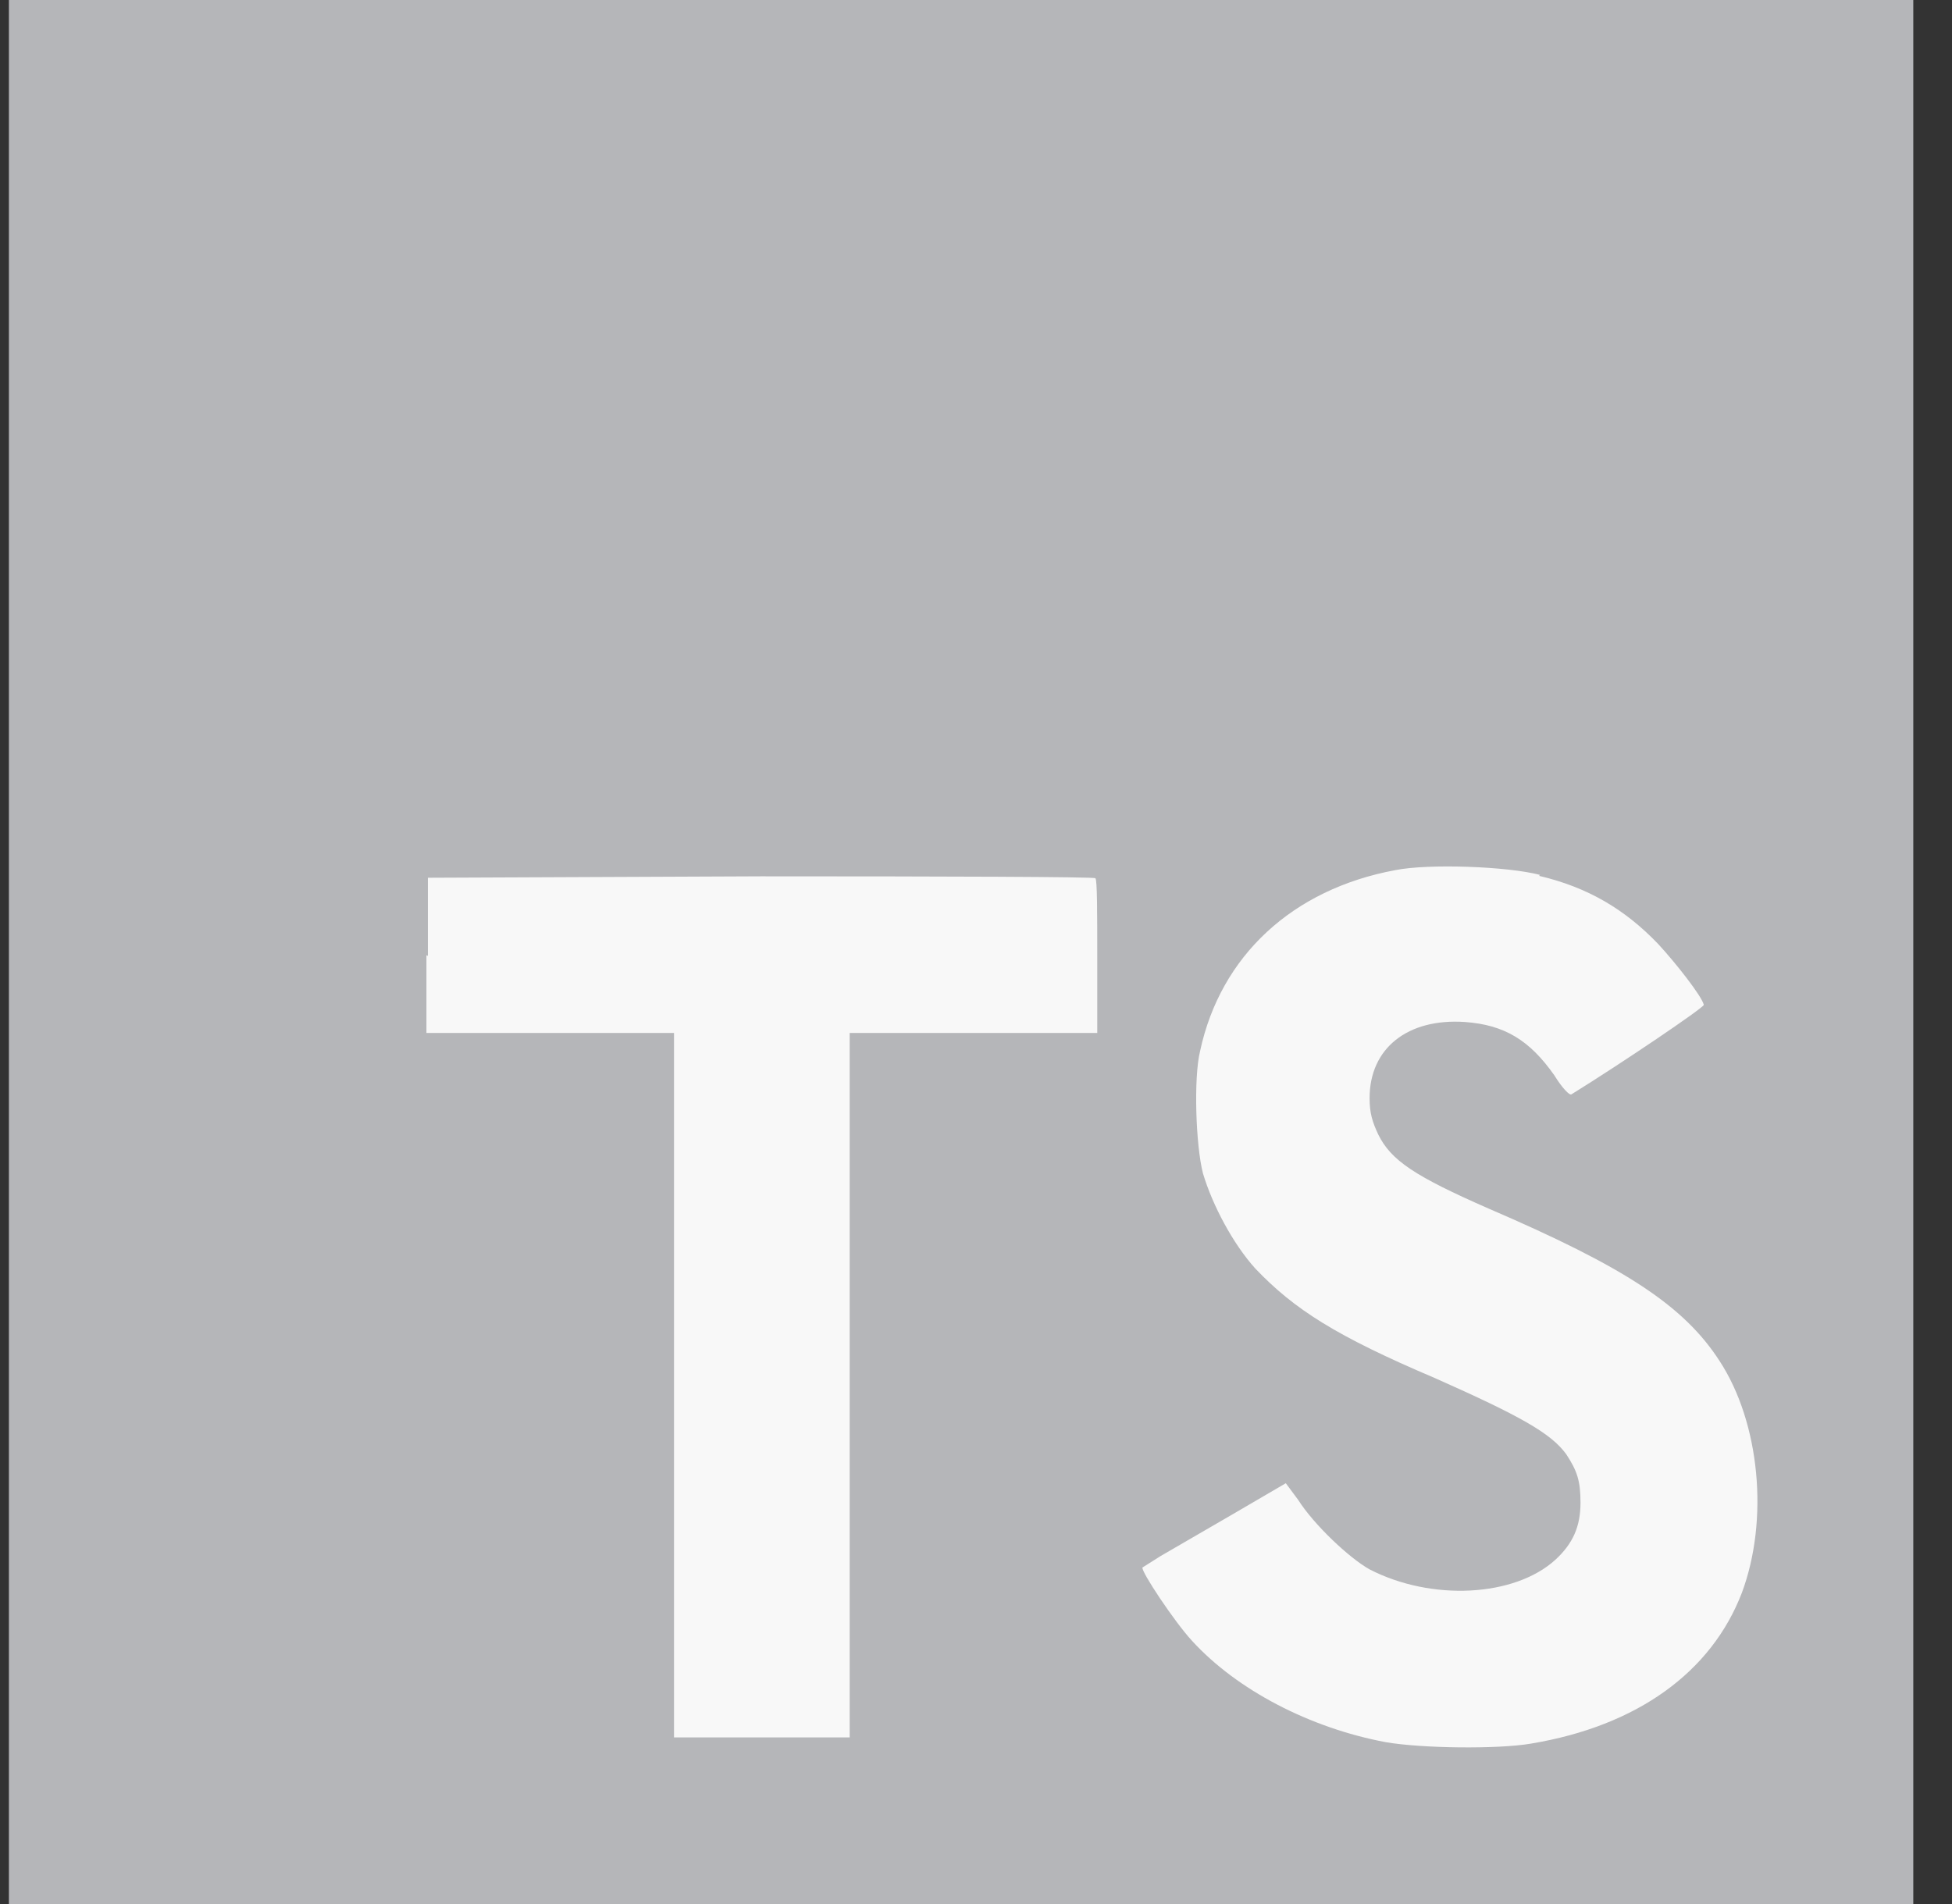 <svg width="41" height="40" viewBox="0 0 41 40" fill="none" xmlns="http://www.w3.org/2000/svg">
<rect x="0" y="0" width="41" height="40" fill="#333333" stroke="none"/>
<g clip-path="url(#clip0_503_11)">
<path d="M0.187 20V0H40.187V40H0.187" fill="#B5B6B9"/>
<path d="M8.957 20.07V21.7H14.157V36.5H17.847V21.7H23.047V20.1C23.047 19.2 23.047 18.47 23.007 18.45C23.007 18.42 19.837 18.41 15.987 18.41L8.987 18.44V20.08L8.957 20.07ZM32.327 18.4C33.347 18.64 34.127 19.1 34.827 19.83C35.197 20.23 35.747 20.93 35.787 21.11C35.787 21.17 34.057 22.34 33.007 22.99C32.967 23.02 32.807 22.85 32.647 22.59C32.127 21.85 31.597 21.53 30.767 21.47C29.567 21.39 28.767 22.02 28.767 23.07C28.767 23.39 28.827 23.57 28.947 23.83C29.217 24.38 29.717 24.71 31.267 25.39C34.127 26.62 35.367 27.43 36.117 28.59C36.967 29.89 37.157 31.93 36.587 33.46C35.947 35.13 34.387 36.26 32.157 36.63C31.457 36.75 29.857 36.73 29.107 36.6C27.507 36.3 25.977 35.5 25.037 34.47C24.667 34.07 23.957 33 23.997 32.93L24.377 32.69L25.877 31.82L27.007 31.16L27.267 31.51C27.597 32.03 28.337 32.73 28.767 32.97C30.067 33.64 31.807 33.55 32.667 32.77C33.037 32.43 33.197 32.07 33.197 31.57C33.197 31.11 33.127 30.9 32.897 30.55C32.577 30.11 31.937 29.75 30.137 28.95C28.067 28.07 27.187 27.51 26.367 26.65C25.897 26.13 25.467 25.32 25.267 24.65C25.117 24.07 25.067 22.65 25.207 22.08C25.637 20.08 27.147 18.68 29.307 18.28C30.007 18.14 31.657 18.2 32.347 18.38L32.327 18.4Z" fill="#F8F8F8"/>
</g>
<defs>
<clipPath id="clip0_503_11">
<rect width="40" height="40" fill="white" transform="translate(0.187)"/>
</clipPath>
</defs>
</svg>

